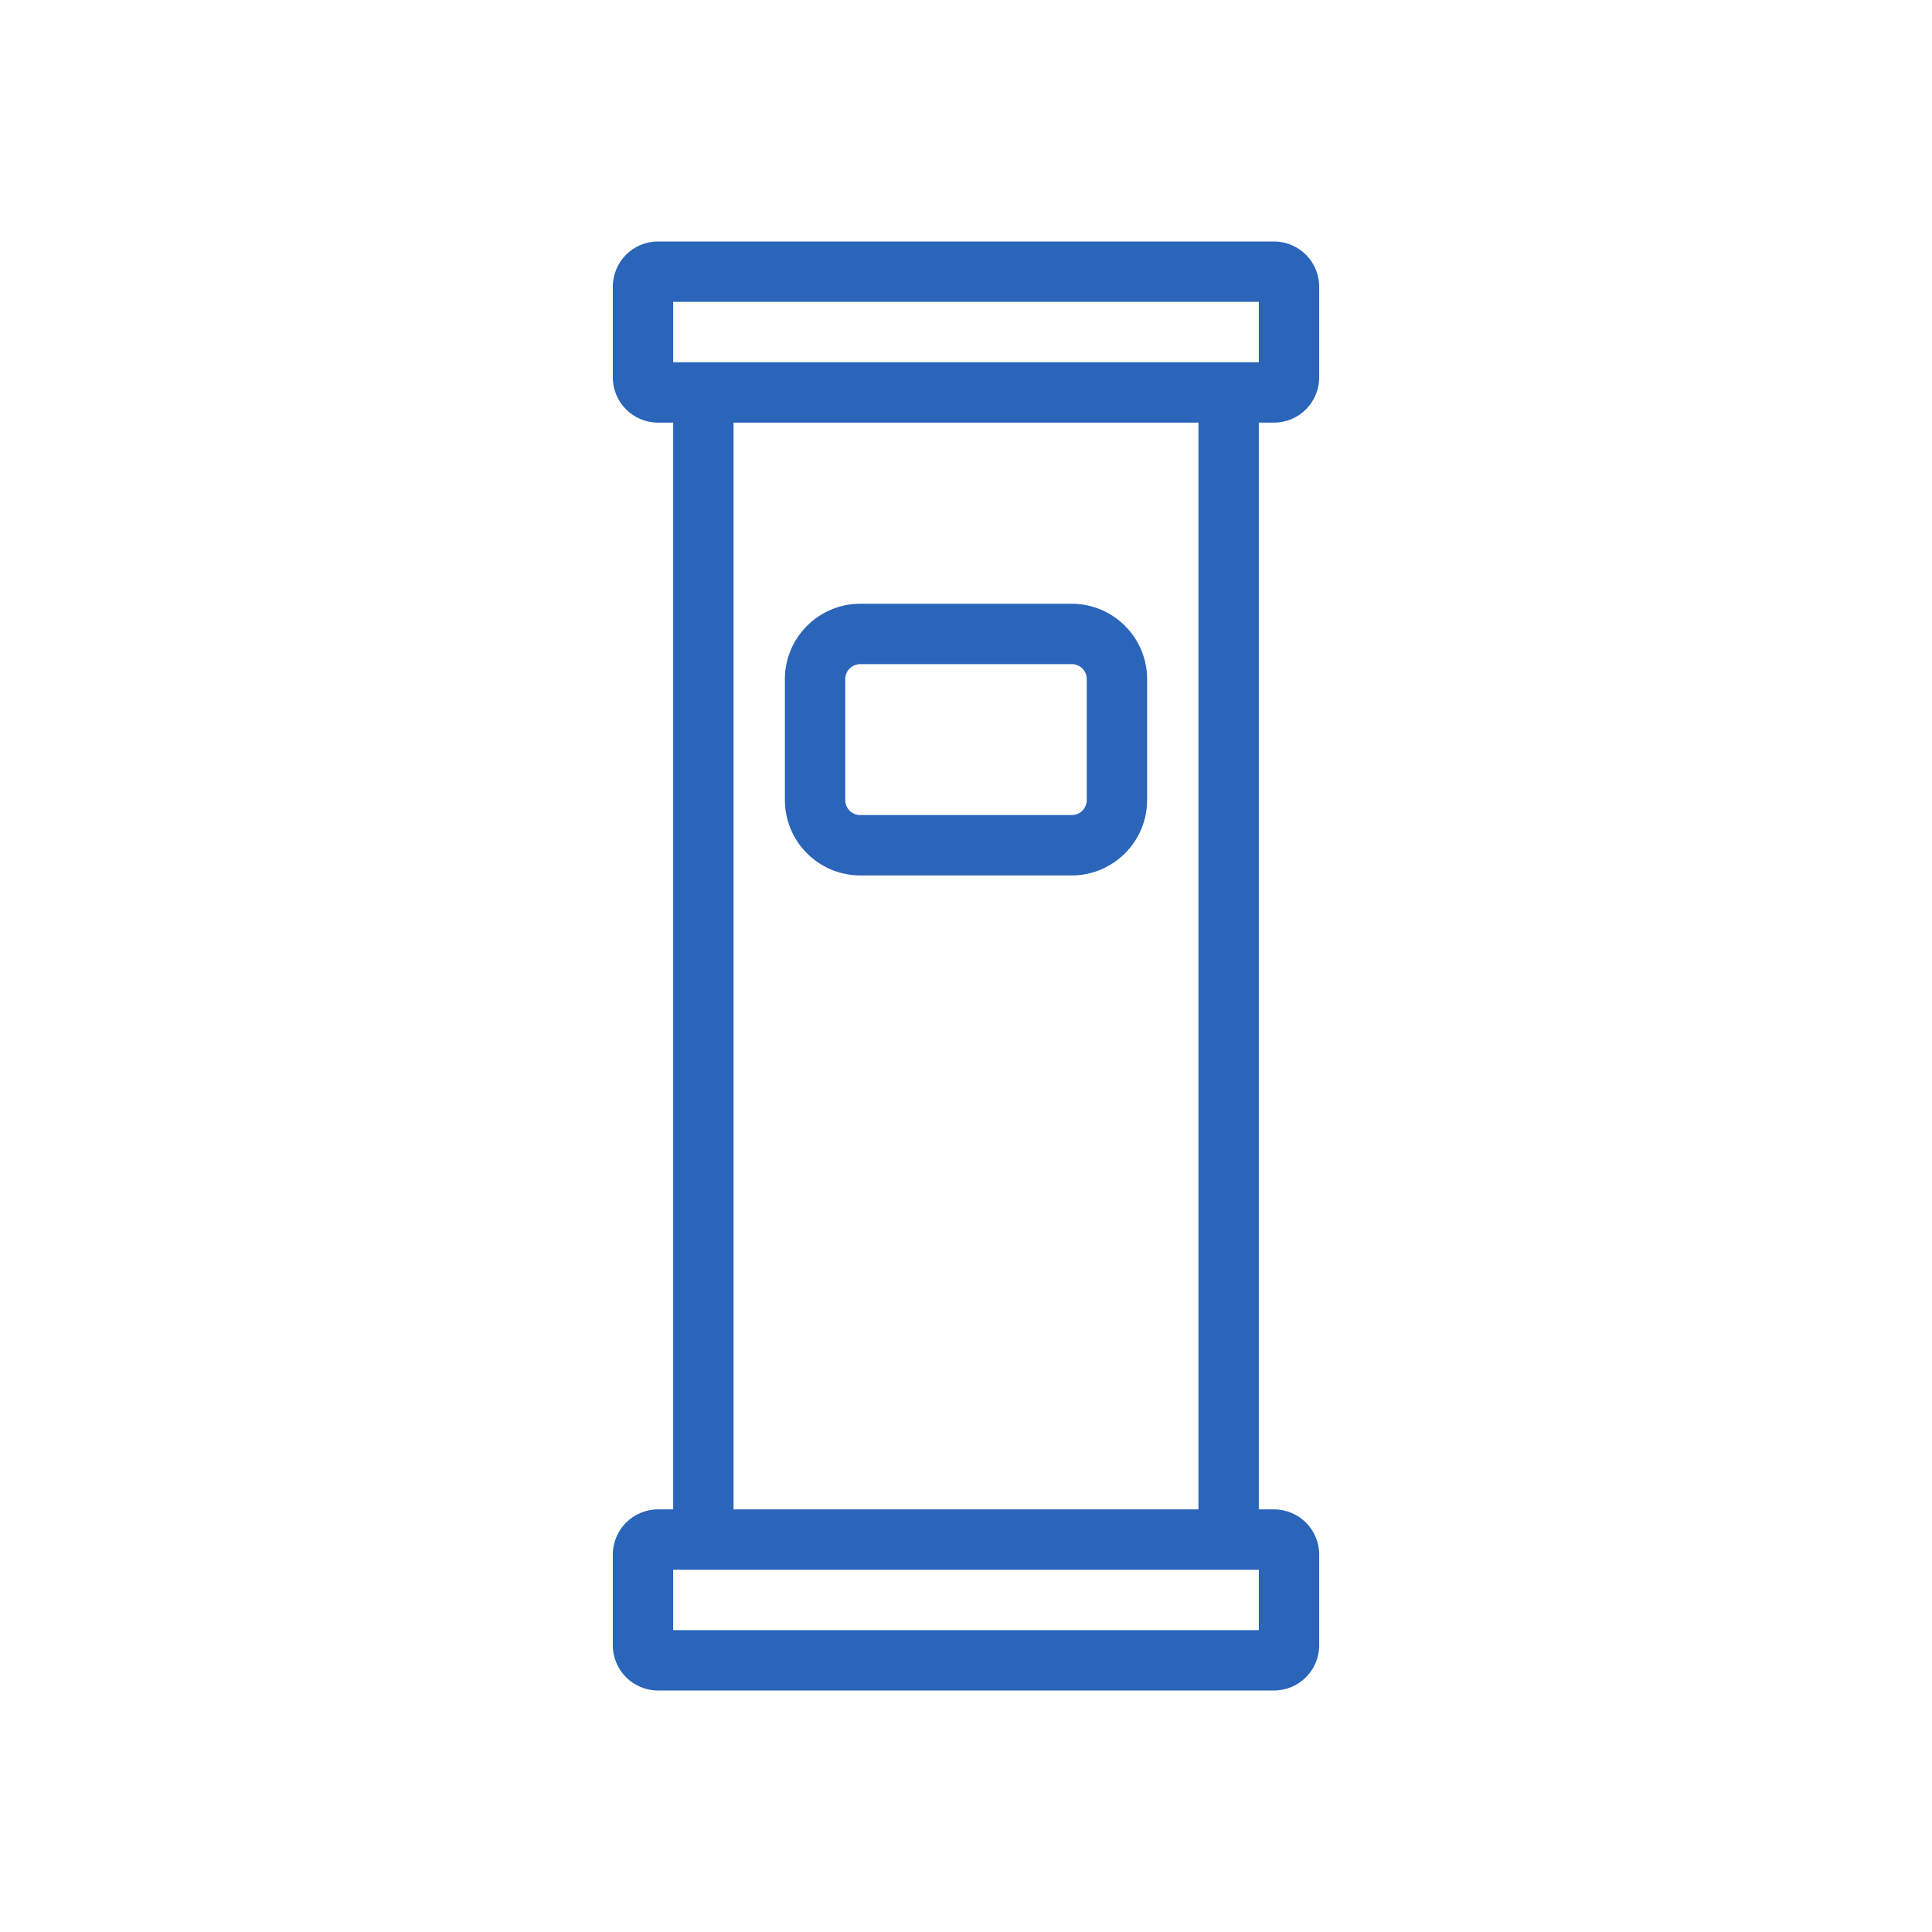 <?xml version="1.0" encoding="UTF-8"?><svg id="uuid-c554309d-35a4-4835-8453-97d07be323b7" xmlns="http://www.w3.org/2000/svg" width="64" height="64" viewBox="0 0 64 64"><path d="M28.5,29h7c1.38,0,2.5-1.12,2.5-2.5v-4c0-1.38-1.12-2.5-2.5-2.5h-7c-1.38,0-2.5,1.12-2.5,2.5v4c0,1.38,1.12,2.5,2.5,2.5ZM28,22.5c0-.28.22-.5.5-.5h7c.28,0,.5.22.5.5v4c0,.28-.22.5-.5.5h-7c-.28,0-.5-.22-.5-.5v-4ZM42.2,14c.83,0,1.5-.67,1.5-1.5v-3c0-.83-.67-1.5-1.5-1.5h-20.4c-.83,0-1.5.67-1.5,1.5v3c0,.83.67,1.5,1.5,1.5h.5v36h-.5c-.83,0-1.5.67-1.5,1.5v3c0,.83.67,1.5,1.5,1.5h20.4c.83,0,1.5-.67,1.5-1.5v-3c0-.83-.67-1.5-1.5-1.5h-.5V14h.5ZM22.3,10h19.4v2h-19.4v-2ZM41.7,54h-19.4v-2h19.4v2ZM39.7,50h-15.4V14h15.4v36Z" fill="#2a65ba"/></svg>